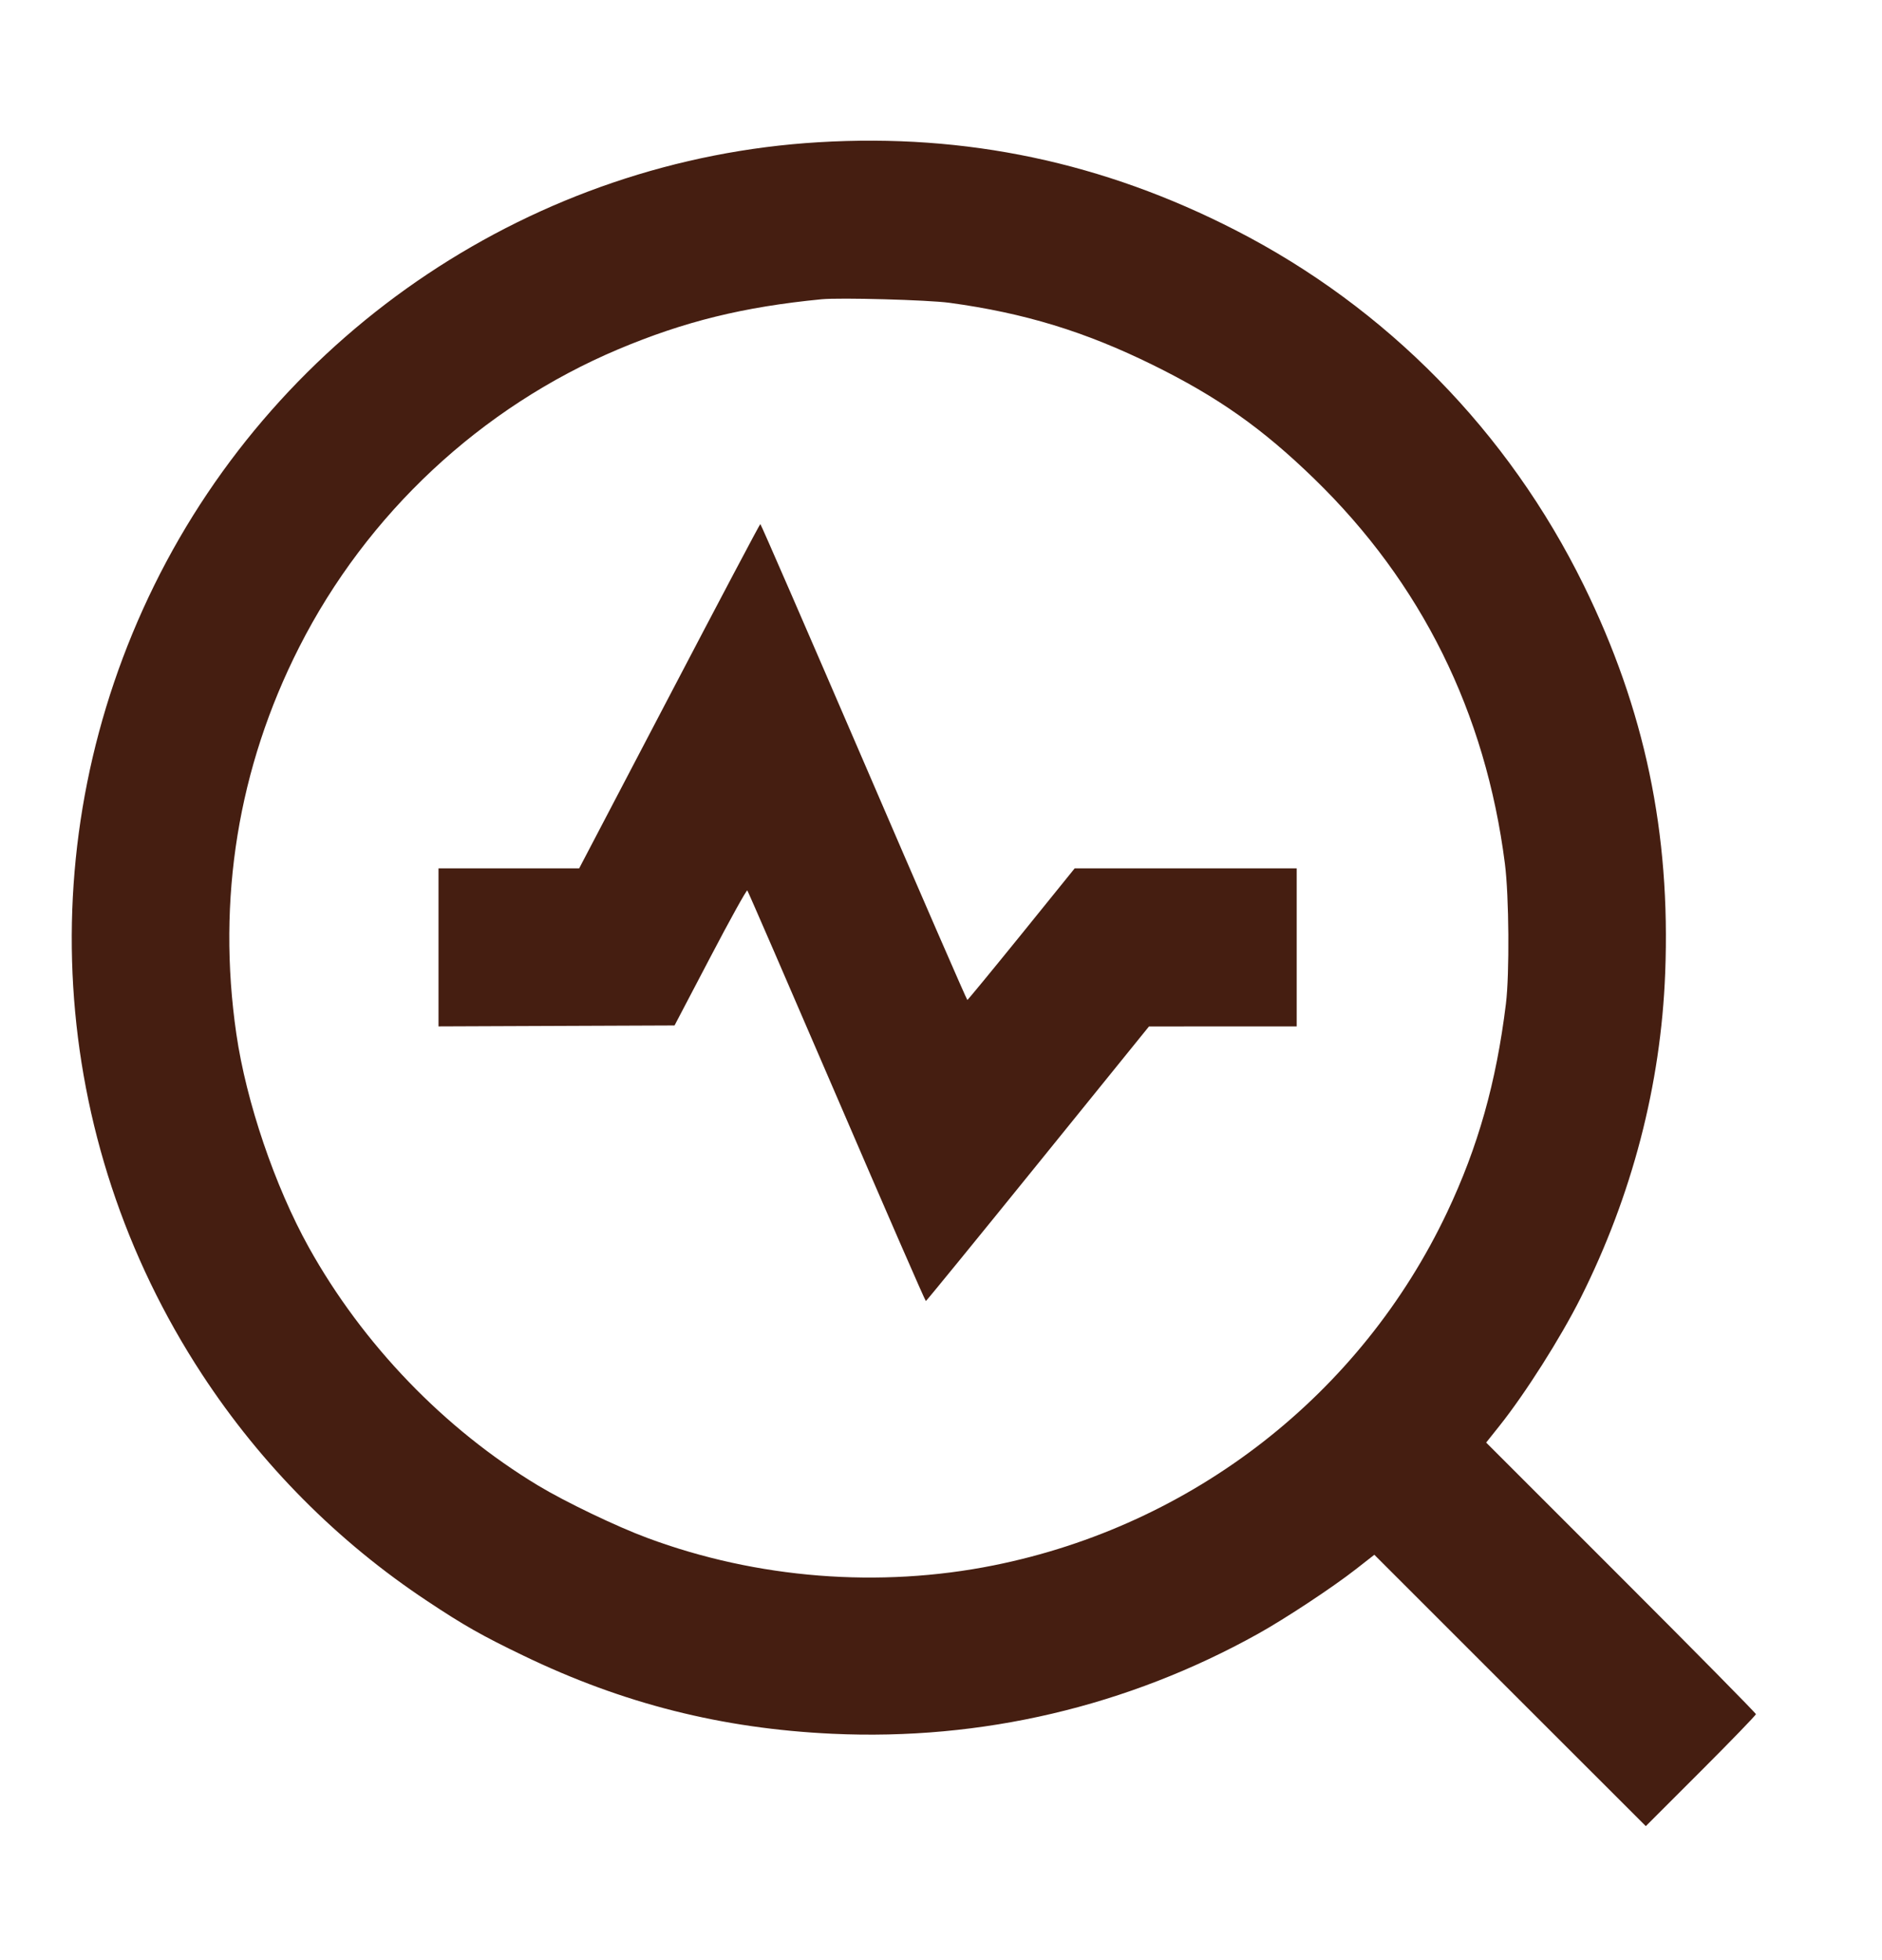 <svg width="24" height="25" viewBox="0 0 24 25" fill="none" xmlns="http://www.w3.org/2000/svg">
<path fill-rule="evenodd" clip-rule="evenodd" d="M10.44 1.814C6.829 2.029 3.575 4.199 1.968 7.463C0.372 10.706 0.602 14.515 2.578 17.531C3.332 18.682 4.306 19.663 5.448 20.42C5.912 20.729 6.15 20.864 6.676 21.117C7.944 21.729 9.204 22.047 10.614 22.113C12.516 22.202 14.379 21.765 16.043 20.838C16.388 20.646 16.996 20.245 17.292 20.013L17.526 19.83L19.257 21.561L20.988 23.291L21.69 22.589C22.076 22.203 22.392 21.876 22.392 21.863C22.392 21.85 21.618 21.065 20.672 20.119L18.952 18.399L19.121 18.187C19.45 17.774 19.9 17.065 20.157 16.554C20.813 15.246 21.18 13.838 21.235 12.413C21.305 10.621 20.975 9.05 20.196 7.463C19.234 5.506 17.685 3.925 15.756 2.936C14.07 2.071 12.32 1.701 10.44 1.814ZM10.476 3.817C9.48 3.914 8.727 4.1 7.884 4.455C6.132 5.195 4.679 6.552 3.815 8.255C3.037 9.789 2.764 11.468 3.014 13.187C3.14 14.055 3.505 15.13 3.938 15.909C4.627 17.147 5.665 18.225 6.864 18.948C7.209 19.156 7.865 19.471 8.257 19.616C9.653 20.135 11.214 20.258 12.672 19.965C15.212 19.455 17.354 17.786 18.454 15.462C18.849 14.628 19.081 13.805 19.204 12.803C19.251 12.423 19.244 11.428 19.191 11.015C18.945 9.087 18.127 7.435 16.76 6.107C16.096 5.462 15.53 5.063 14.7 4.654C13.835 4.228 13.062 3.992 12.108 3.862C11.835 3.825 10.714 3.794 10.476 3.817ZM8.535 8.88L7.386 11.075H6.489H5.592V12.083V13.091L7.097 13.085L8.602 13.079L9.058 12.209C9.308 11.731 9.521 11.347 9.53 11.357C9.539 11.367 10.052 12.55 10.67 13.985C11.288 15.421 11.799 16.595 11.807 16.594C11.814 16.593 12.457 15.805 13.236 14.842L14.652 13.092L15.594 13.091L16.536 13.091V12.083V11.075H15.12H13.705L13.027 11.914C12.653 12.376 12.342 12.754 12.336 12.754C12.329 12.755 11.735 11.389 11.016 9.719C10.296 8.049 9.703 6.683 9.696 6.684C9.689 6.684 9.167 7.672 8.535 8.88Z" fill="#451E11"/>
</svg>
